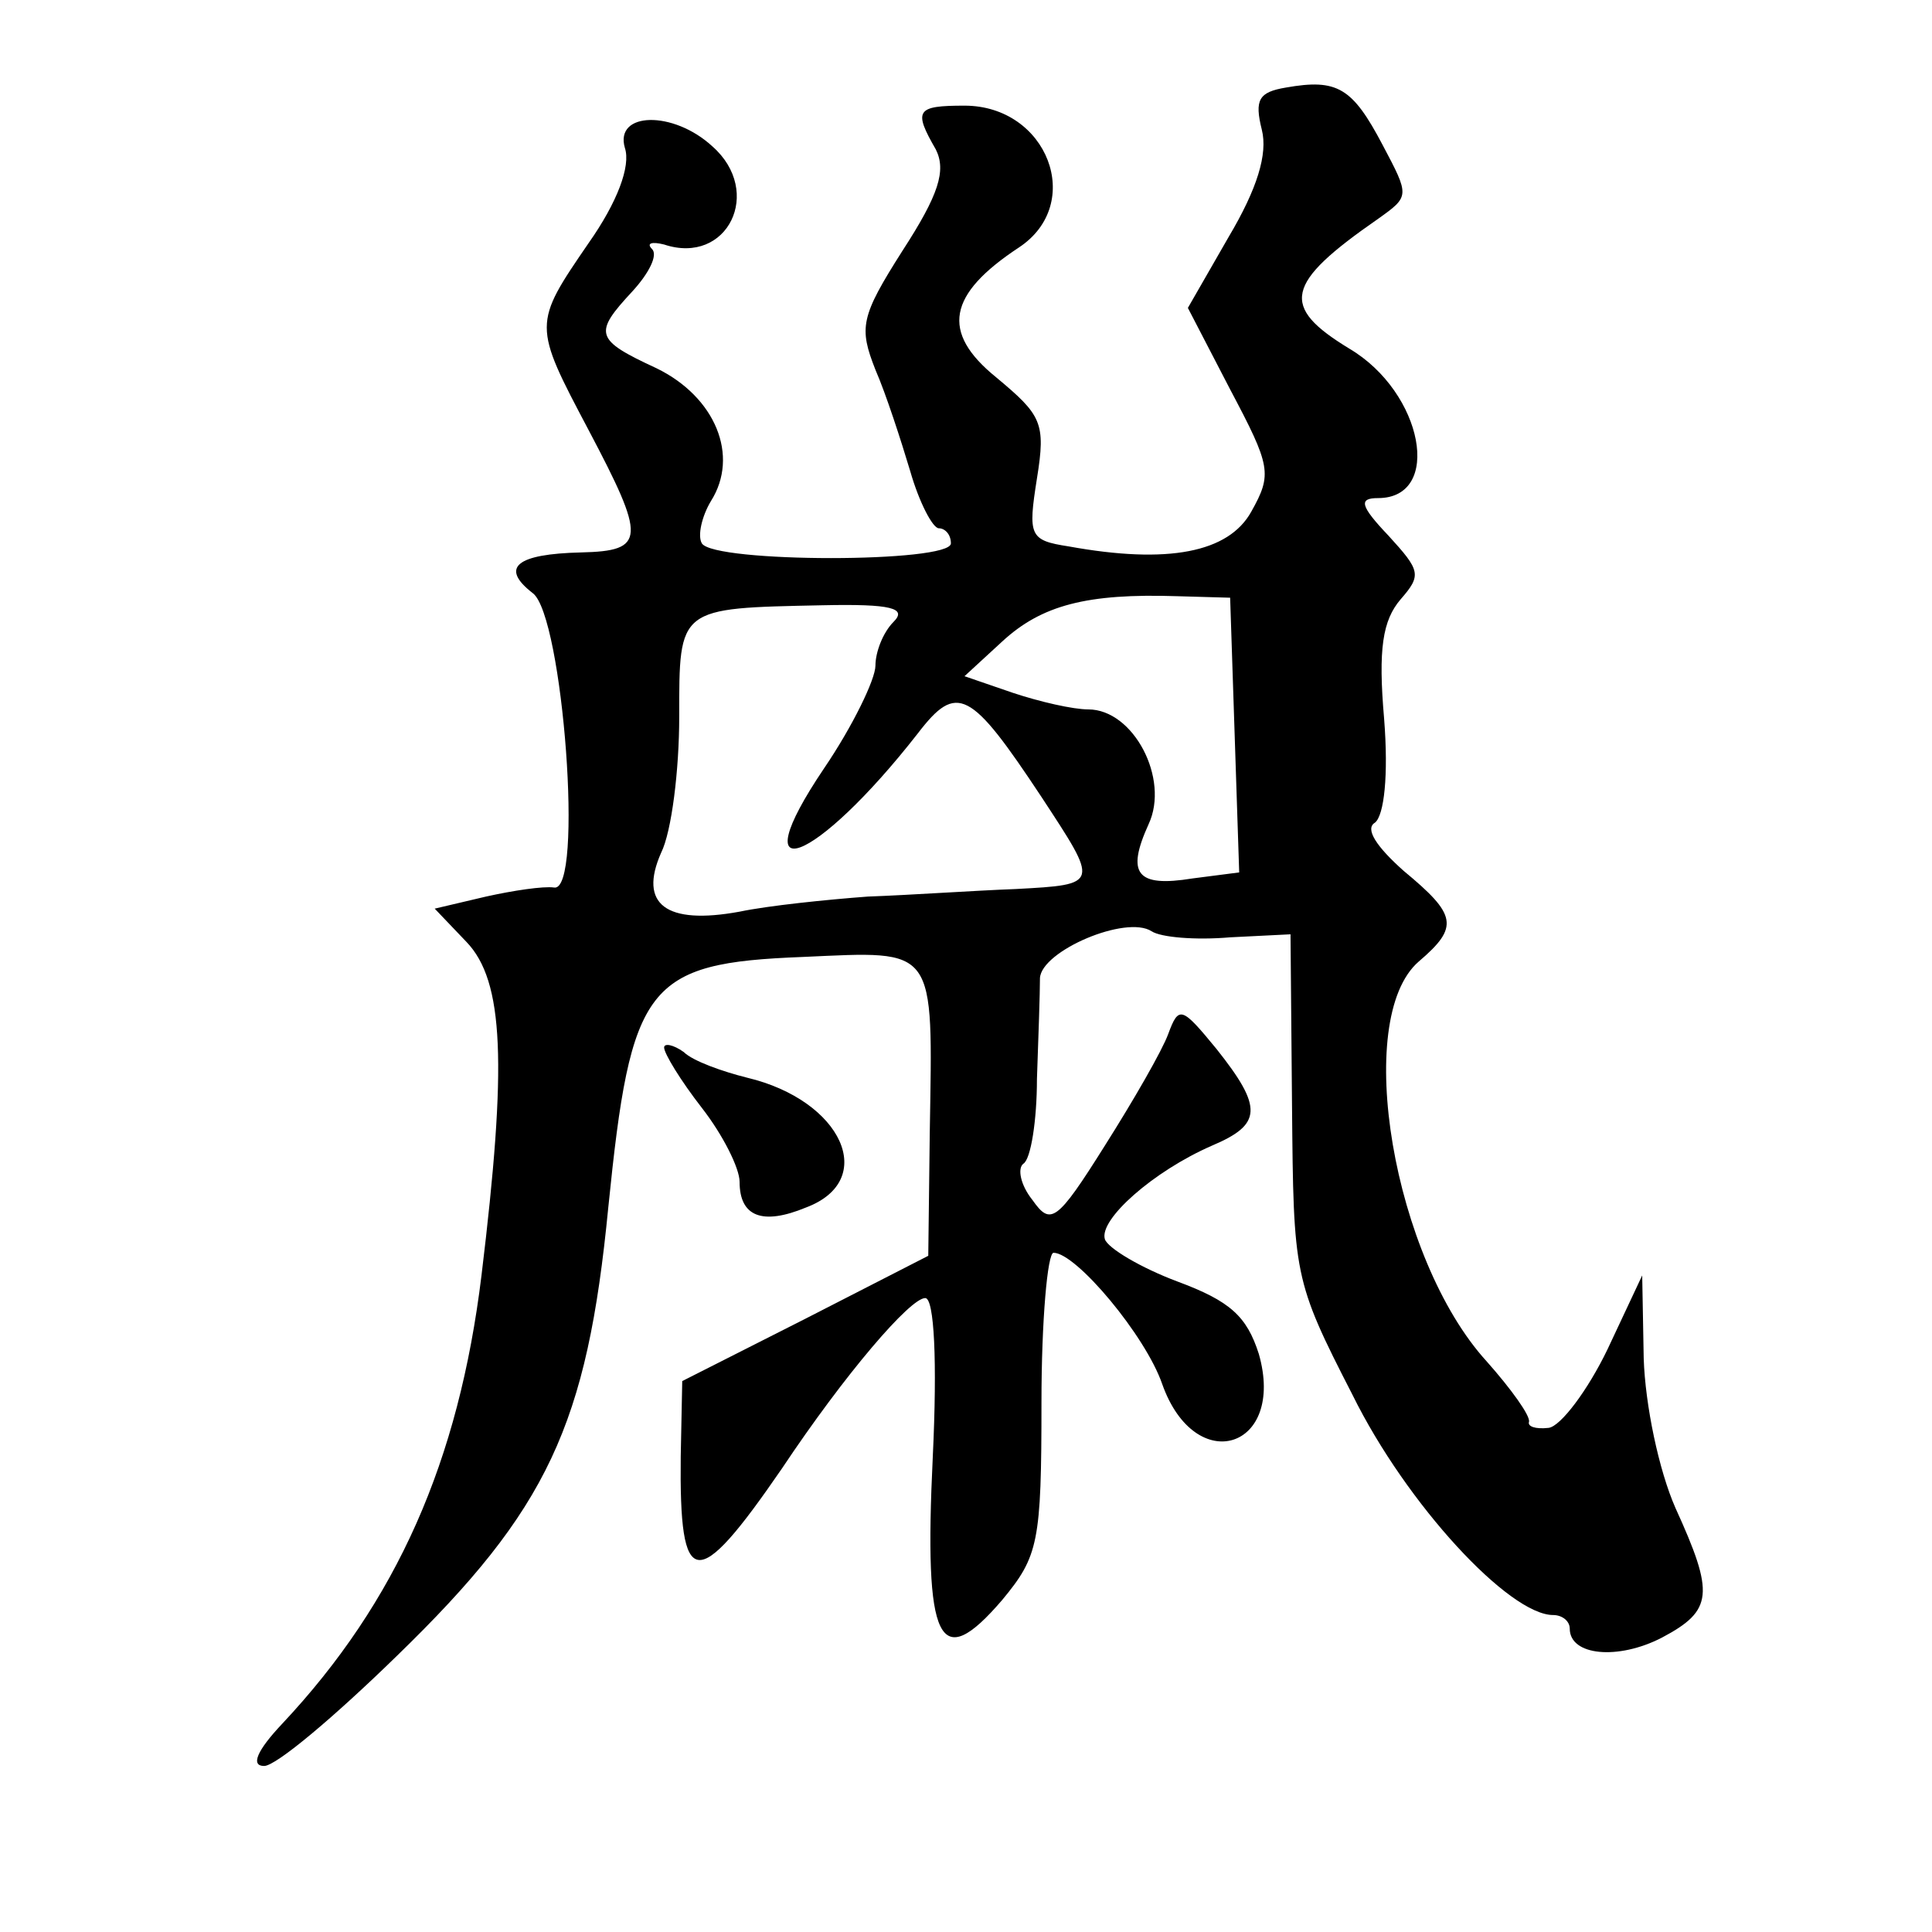 <?xml version="1.0" standalone="no"?>
<!DOCTYPE svg PUBLIC "-//W3C//DTD SVG 20010904//EN"
 "http://www.w3.org/TR/2001/REC-SVG-20010904/DTD/svg10.dtd">
<svg version="1.0" xmlns="http://www.w3.org/2000/svg"
 width="128pt" height="128pt" viewBox="0 0 128 128"
 preserveAspectRatio="xMidYMid meet">
<g transform="translate(0,128) scale(0.1,-0.1)"
fill="#0" stroke="none">
<path d="M852 1222 c-18 -3 -21 -8 -16 -28 4 -16 -3 -39 -22 -71 l-27 -47 28 -54
c27 -51 28 -56 14 -81 -15 -27 -55 -35 -121 -23 -26 4 -27 7 -21 45 6 37 3 42 -27
67 -37 30 -32 55 15 86 44 29 19 94 -36 94 -32 0 -34 -3 -19 -29 7 -14 2 -30 -22
-67 -28 -44 -29 -51 -18 -79 7 -16 17 -47 23 -67 6 -21 15 -38 19 -38 4 0 8 -4
8 -10 0 -13 -157 -13 -165 0 -3 5 0 18 6 28 19 30 3 69 -36 88 -41 19 -42 23 -16
51 11 12 17 24 13 28 -4 4 0 5 8 3 42 -14 66 35 32 65 -26 24 -65 23 -58 -1 4 -12
-5 -36 -24 -63 -37 -54 -37 -54 0 -124 38 -72 38 -80 -5 -81 -43 -1 -54 -10 -32
-27 20 -15 34 -199 14 -195 -7 1 -27 -2 -45 -6 l-34 -8 21 -22 c25 -26 27 -81 10
-221 -15 -123 -56 -216 -132 -297 -17 -18 -21 -28 -12 -28 8 0 47 33 88 73 100
97 126 153 140 297 15 148 25 162 129 166 89 4 86 8 84 -116 l-1 -82 -82 -42 -81
-41 -1 -50 c-1 -89 10 -91 67 -8 42 63 85 113 95 113 6 0 8 -42 5 -105 -6 -124
4 -144 46 -95 24 29 26 38 26 131 0 54 4 99 8 99 15 0 61 -55 72 -87 22 -62 82
-43 64 20 -8 25 -19 35 -54 48 -24 9 -46 22 -48 28 -4 13 32 45 71 62 33 14 34
25 3 64 -23 28 -25 29 -32 10 -4 -11 -23 -44 -42 -74 -32 -51 -36 -53 -48 -36 -8
10 -10 21 -6 24 5 3 9 29 9 56 1 28 2 57 2 67 1 18 57 42 74 31 6 -4 29 -6 52 -4
l40 2 1 -114 c1 -112 1 -115 40 -191 36 -73 104 -146 133 -146 6 0 11 -4 11 -9
0 -18 32 -21 61 -6 34 18 35 29 9 86 -11 25 -20 68 -21 99 l-1 55 -23 -49 c-13
-27 -31 -51 -39 -52 -9 -1 -14 1 -13 4 1 4 -12 22 -28 40 -62 68 -89 227 -45 265
27 23 25 31 -10 60 -18 16 -26 28 -19 32 6 5 9 31 6 69 -4 46 -1 65 11 79 14 16
13 19 -8 42 -19 20 -20 25 -7 25 43 0 30 70 -19 99 -46 28 -43 43 19 86 21 15 21
15 3 49 -20 38 -30 44 -64 38z m-34 -429 l3 -91 -31 -4 c-37 -6 -44 3 -29 36 14
30 -10 76 -40 76 -10 0 -32 5 -50 11 l-32 11 25 23 c26 24 56 32 116 30 l35 -1
3 -91z m-226 75 c-7 -7 -12 -20 -12 -29 0 -9 -15 -40 -34 -68 -56 -83 -6 -64 62
23 26 34 35 29 82 -42 38 -58 39 -58 -17 -61 -27 -1 -70 -4 -98 -5 -27 -2 -66 -6
-85 -10 -49 -9 -67 5 -52 39 7 14 12 55 12 90 0 73 -1 72 95 74 46 1 56 -2 47 -11z
M440 586 c0 -4 11 -22 25 -40 14 -18 25 -40 25 -49 0 -23 15 -29 44 -17 48 18 24
71 -39 86 -16 4 -36 11 -42 17 -7 5 -13 6 -13 3z"/>
</g>
</svg>
